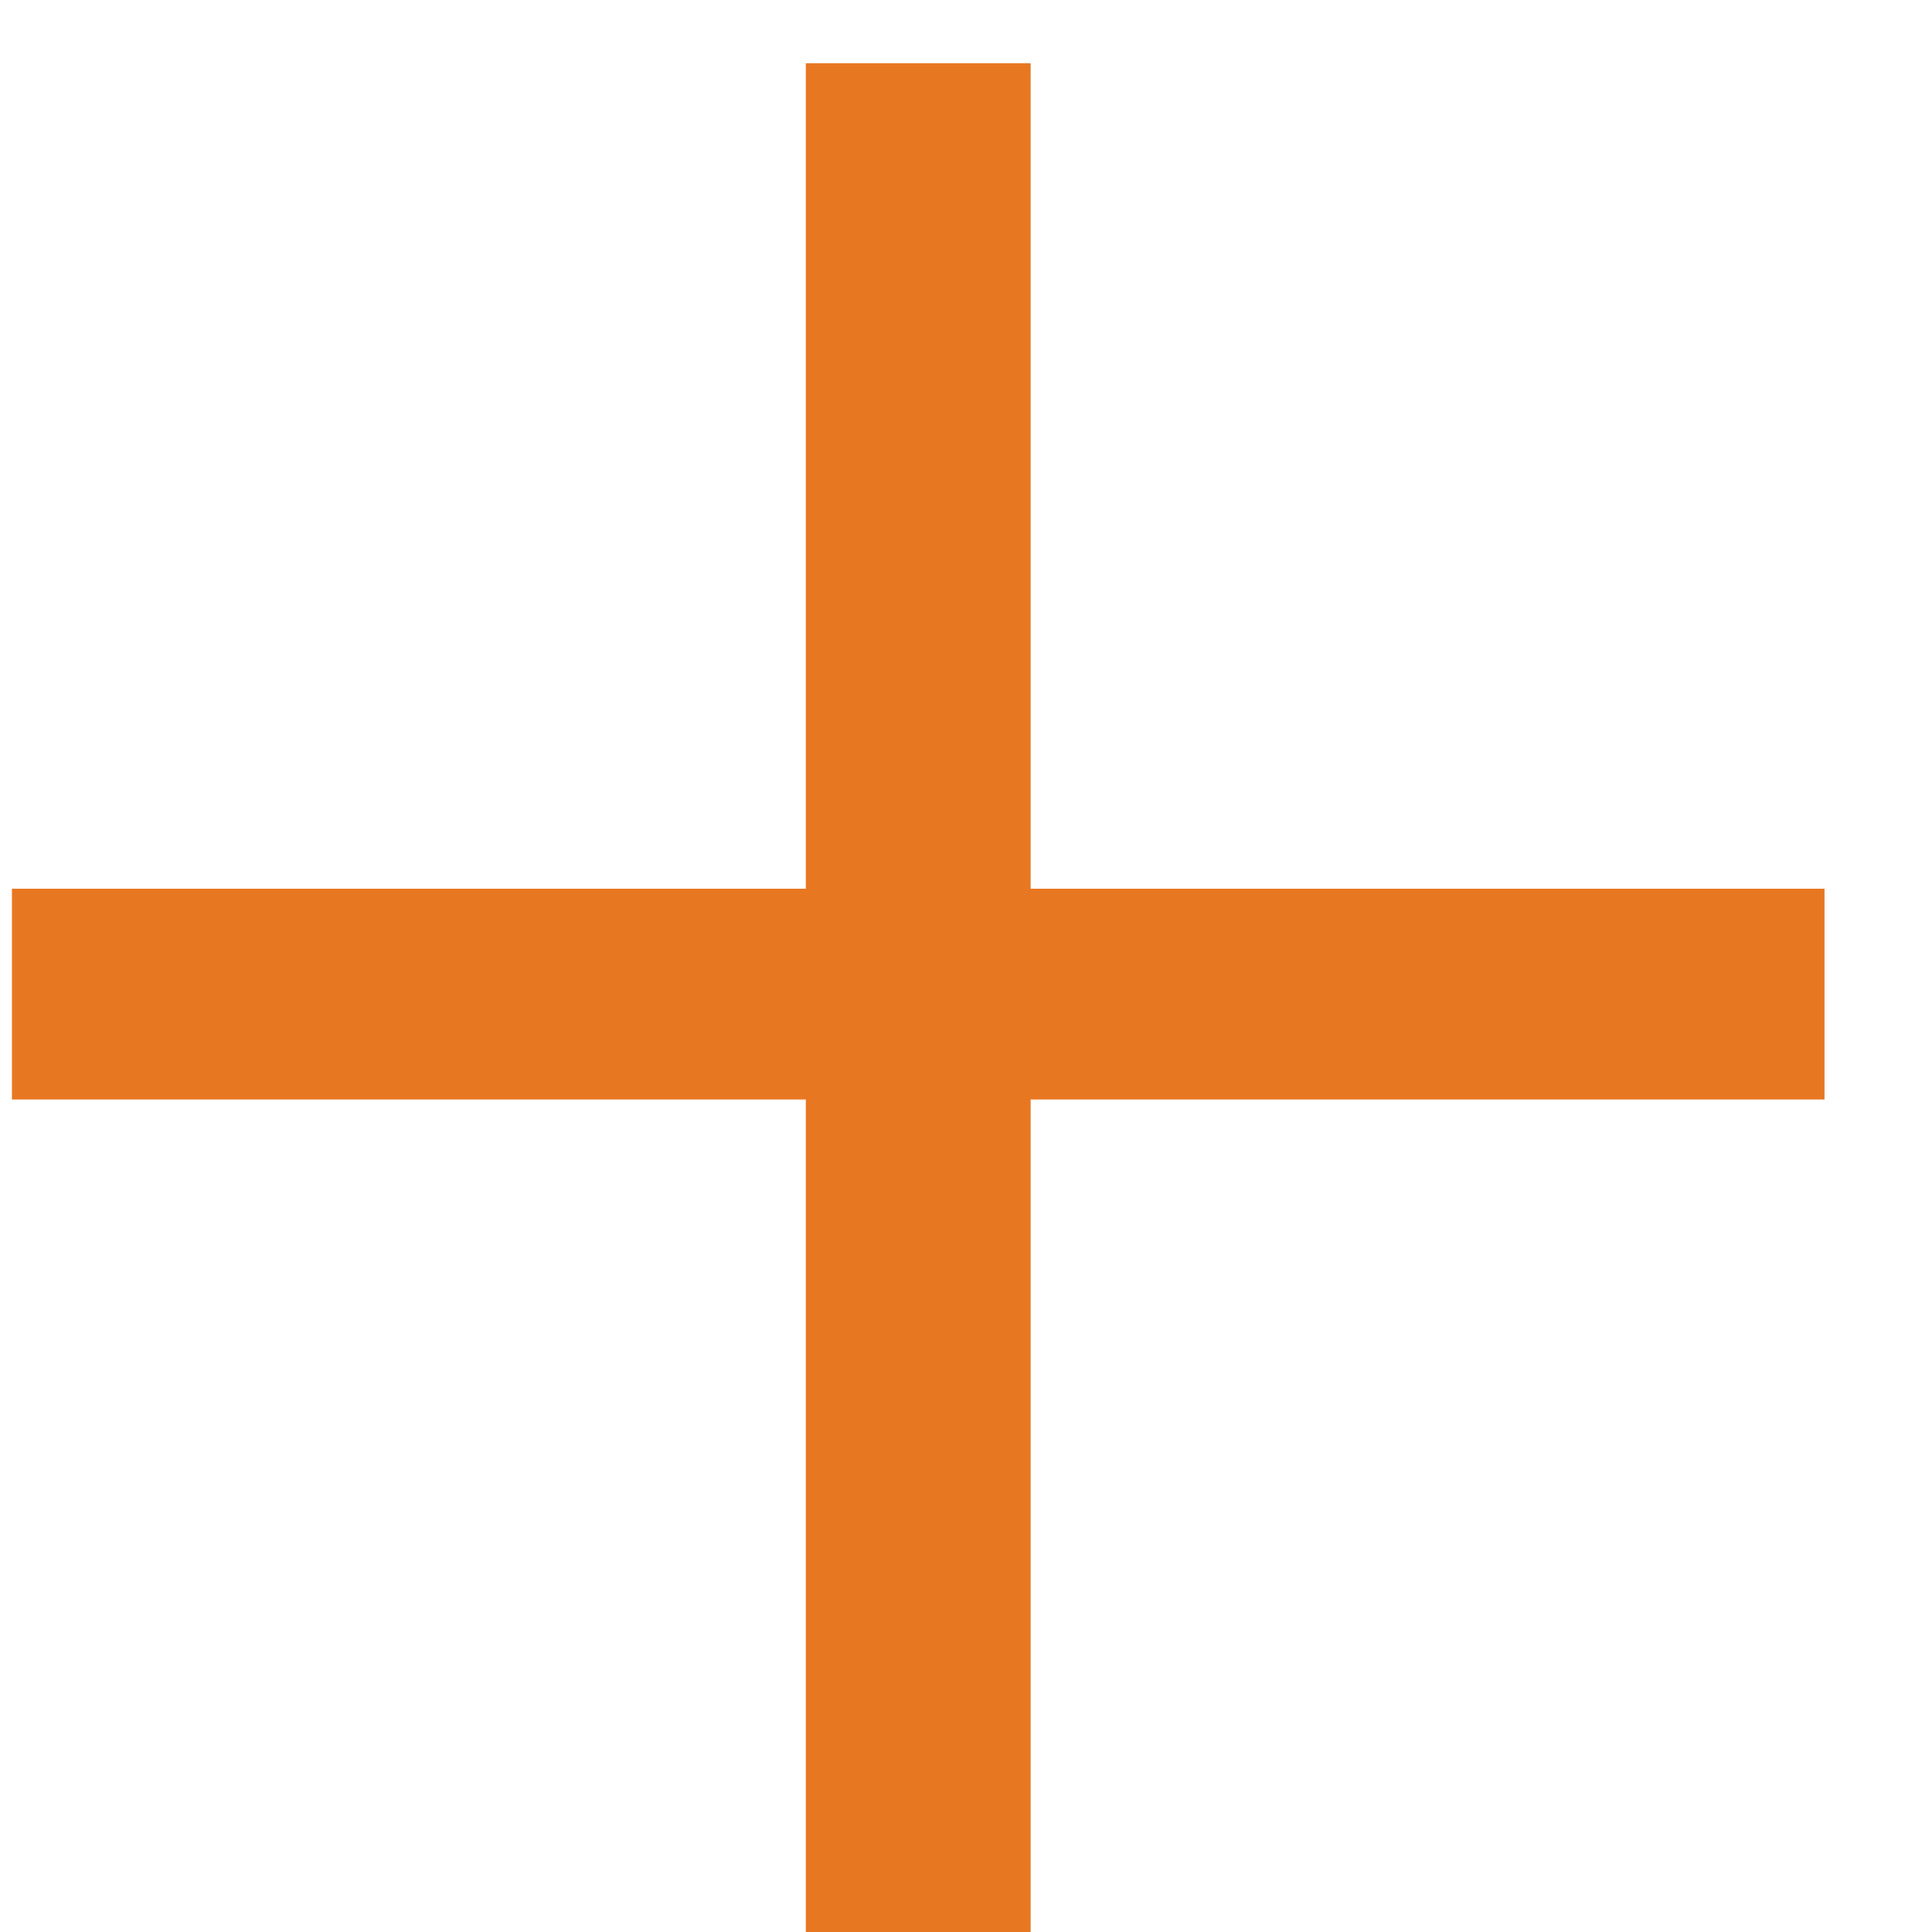 <svg width="11" height="11" viewBox="0 0 11 11" fill="none" xmlns="http://www.w3.org/2000/svg">
<path d="M4.588 0.36V5.06H0.068V6.26H4.588V11H5.868V6.26H10.388V5.06H5.868V0.36H4.588Z" fill="#E87722"/>
</svg>
